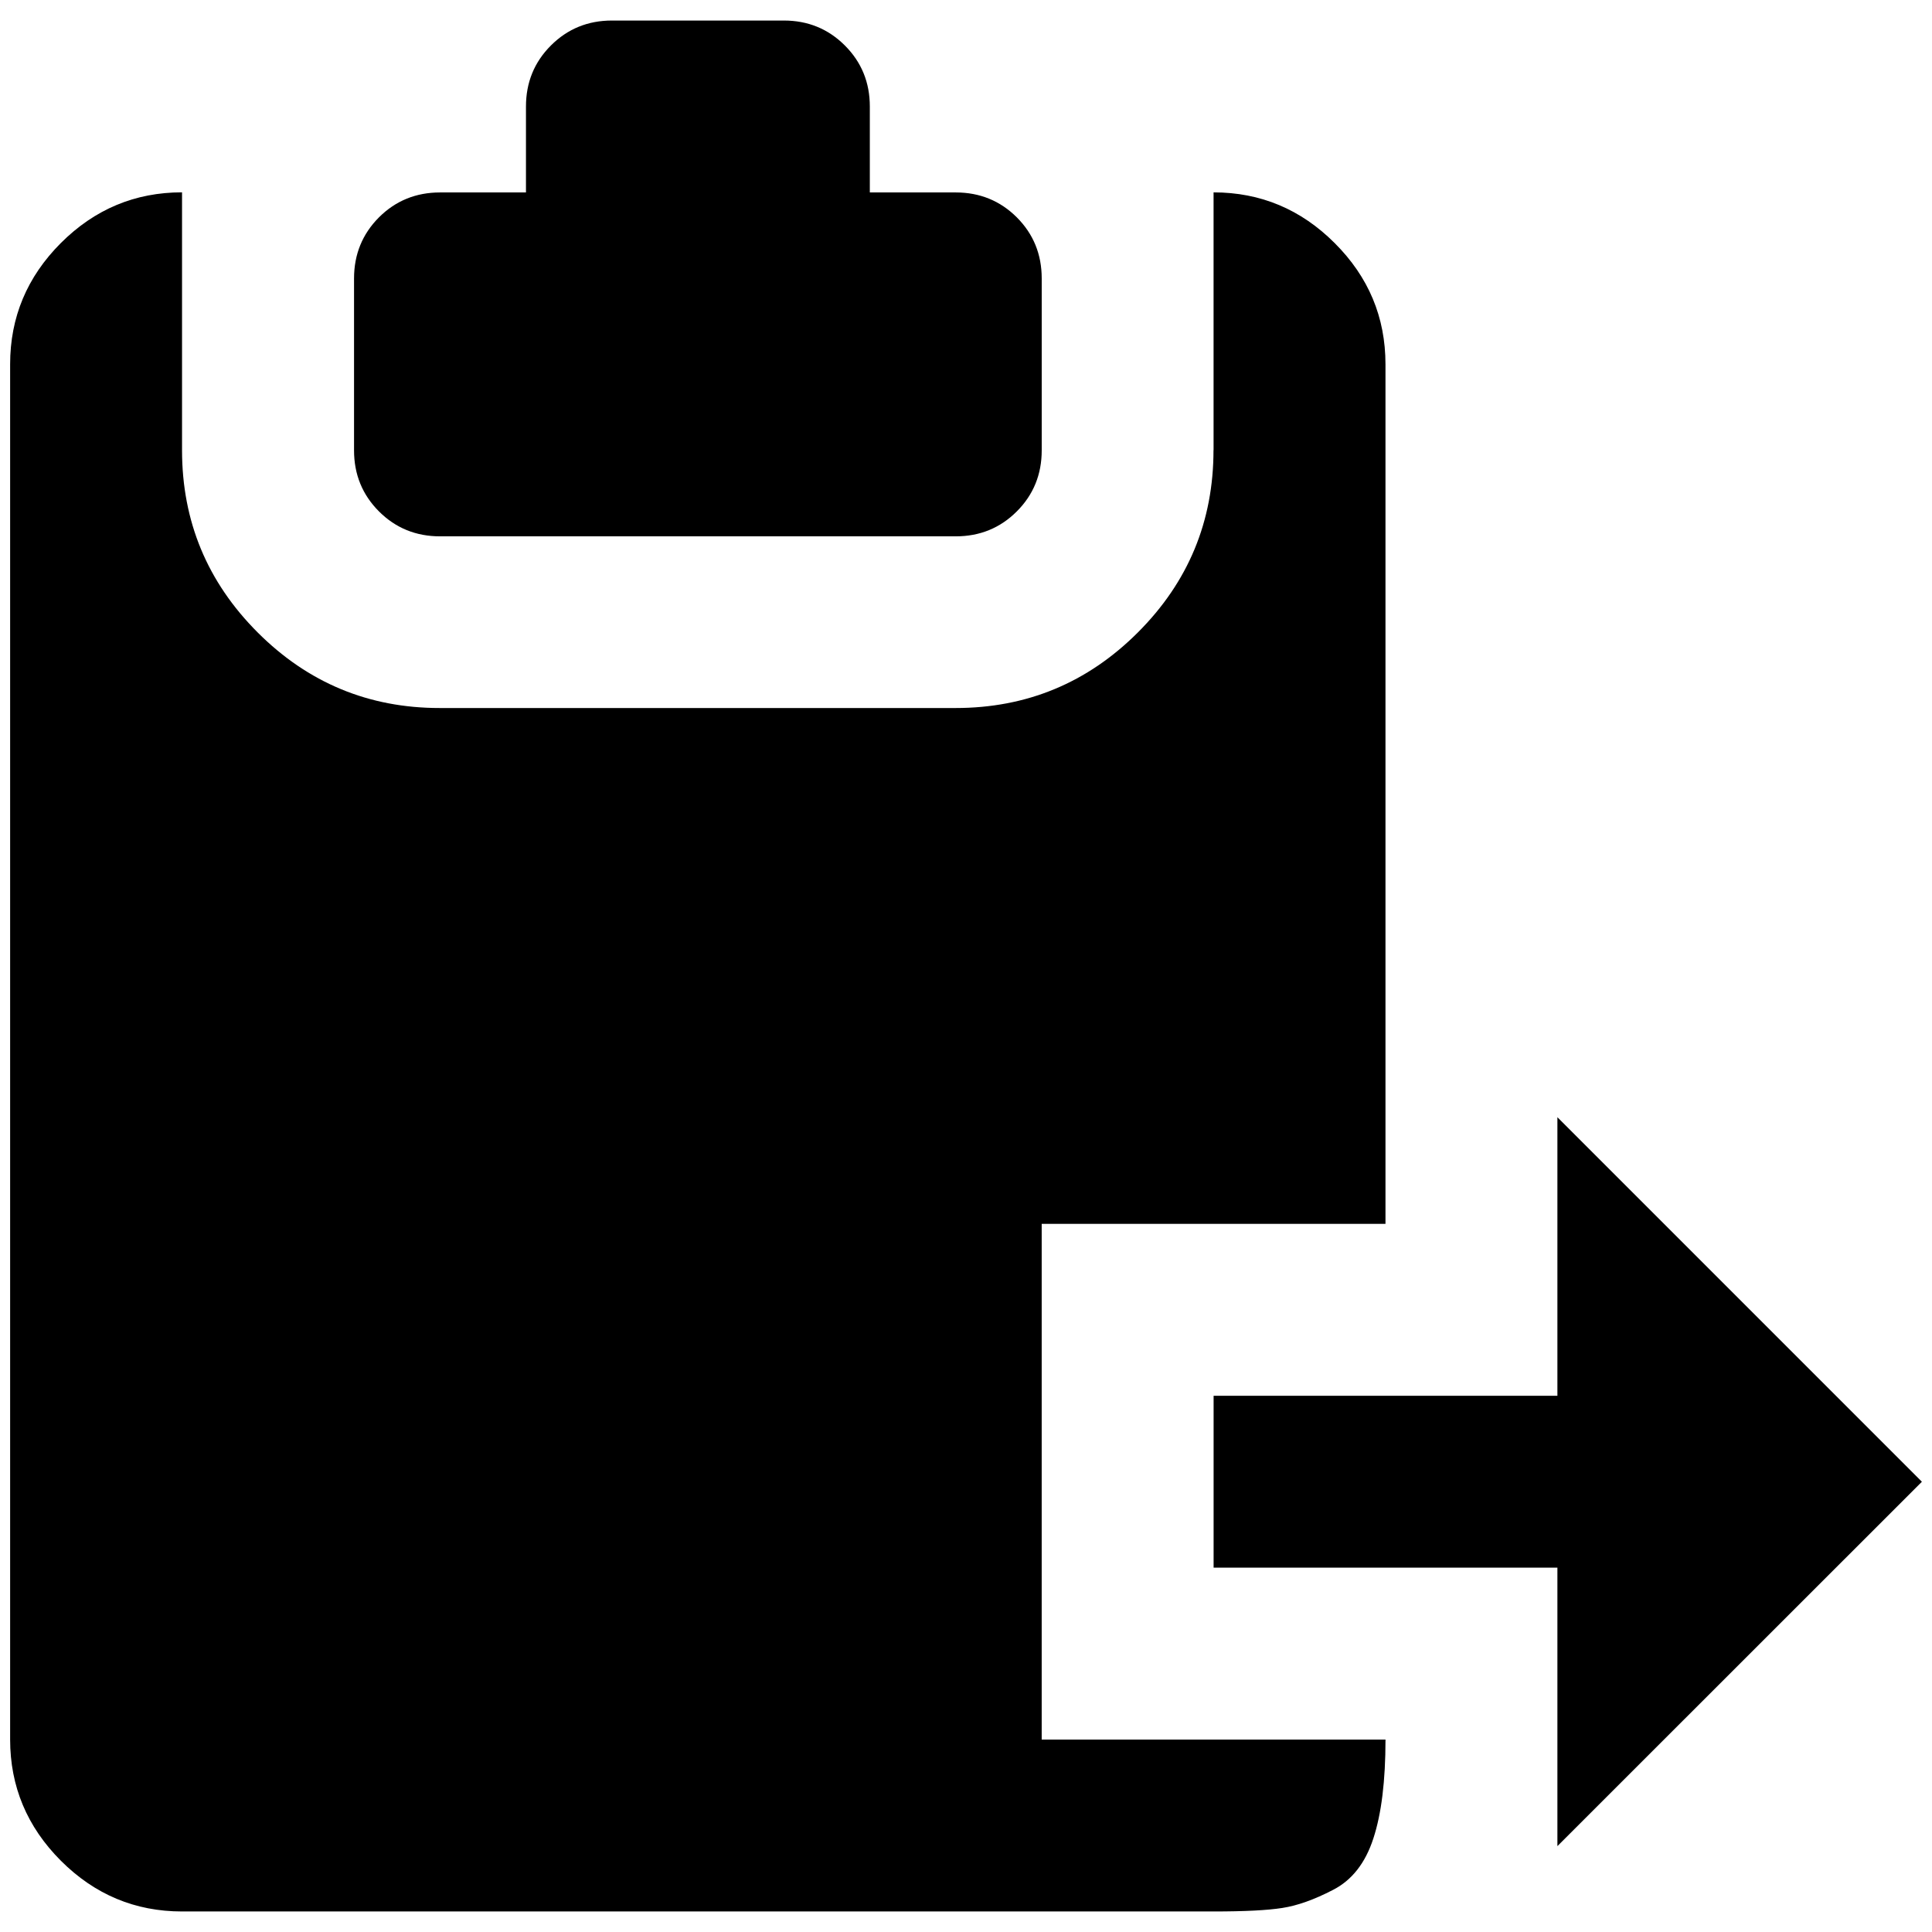 <svg xmlns="http://www.w3.org/2000/svg" viewBox="0 0 100 100">
  <path fill="#000000" d="M31.671,1.063h8.9c1.247,0,2.297,0.431,3.157,1.289c0.864,0.862,1.294,1.916,1.294,3.161v4.448h4.447
	c1.244,0,2.301,0.431,3.161,1.289c0.861,0.863,1.289,1.916,1.289,3.163v8.898c0,1.245-0.428,2.298-1.289,3.159
	c-0.859,0.861-1.917,1.291-3.161,1.291H22.776c-1.243,0-2.301-0.43-3.161-1.291c-0.859-0.861-1.29-1.914-1.29-3.159v-8.898
	c0-1.247,0.431-2.3,1.29-3.163c0.86-0.858,1.918-1.289,3.161-1.289h4.448V5.513c0-1.245,0.43-2.299,1.293-3.161
	c0.86-0.858,1.91-1.289,3.158-1.289H31.671z M62.814,23.304V9.957c2.43,0,4.521,0.875,6.271,2.627
	c1.754,1.75,2.627,3.84,2.627,6.273v44.49H53.918v26.693h17.795c0,2.135-0.209,3.839-0.627,5.113
	c-0.412,1.274-1.109,2.167-2.092,2.669c-0.977,0.507-1.85,0.816-2.625,0.934c-0.77,0.122-1.955,0.181-3.559,0.181H9.422
	c-2.431,0-4.522-0.877-6.272-2.627c-1.75-1.753-2.626-3.845-2.626-6.276V18.854c0-2.432,0.876-4.523,2.626-6.275
	C4.9,10.83,6.992,9.955,9.422,9.955v13.346c0,3.678,1.304,6.822,3.914,9.434c2.608,2.609,5.755,3.916,9.433,3.912h26.695
	c3.674,0,6.823-1.303,9.432-3.912c2.611-2.609,3.914-5.754,3.914-9.434L62.814,23.304z M99.477,76.695L80.611,95.555V81.14H62.816
	v-8.896h17.795V57.827L99.477,76.695z"/>
</svg>
